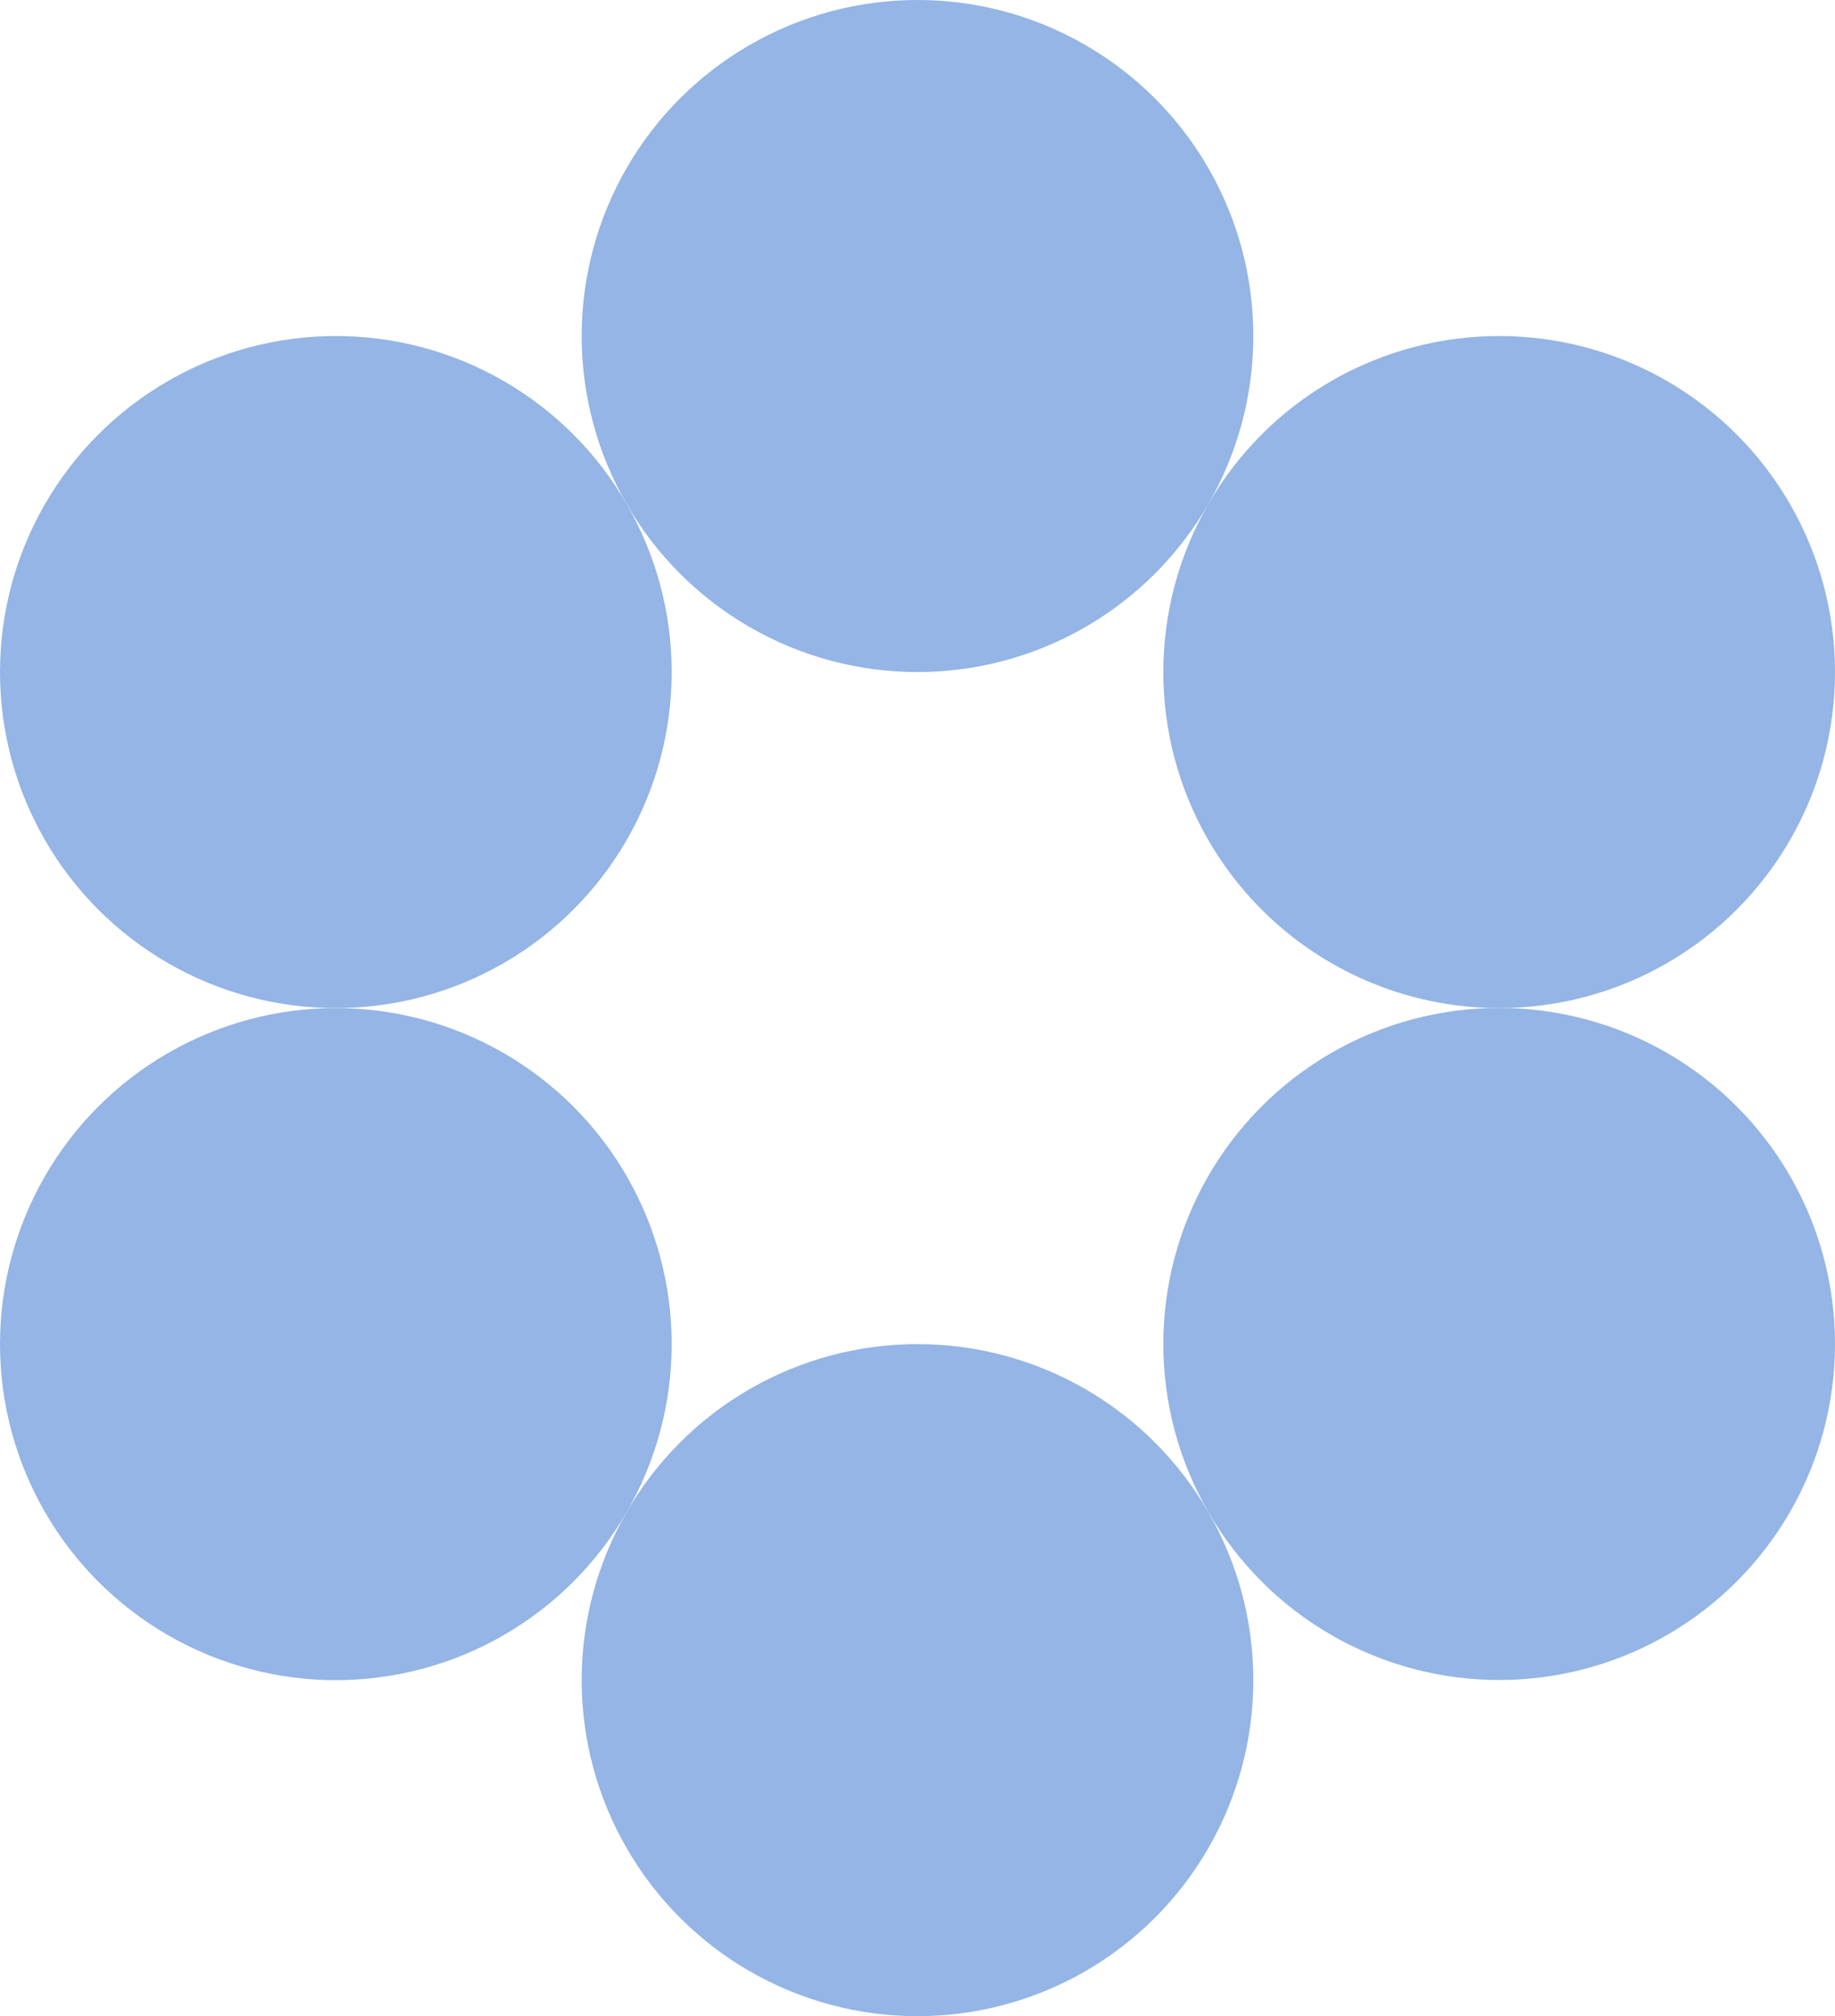 <?xml version="1.0" encoding="UTF-8"?> <svg xmlns="http://www.w3.org/2000/svg" viewBox="0 0 122.94 135"> <defs> <style>.cls-1{opacity:0.6;}.cls-2{fill:#4c84d3;}</style> </defs> <g id="Слой_2" data-name="Слой 2"> <g id="Layer_1" data-name="Layer 1"> <g class="cls-1"> <circle class="cls-2" cx="100.44" cy="45" r="22.5"></circle> <circle class="cls-2" cx="100.44" cy="89.99" r="22.5"></circle> <circle class="cls-2" cx="22.5" cy="45" r="22.5"></circle> <circle class="cls-2" cx="61.47" cy="22.5" r="22.5"></circle> <circle class="cls-2" cx="22.5" cy="90" r="22.5"></circle> <circle class="cls-2" cx="61.47" cy="112.5" r="22.5"></circle> </g> </g> </g> </svg> 